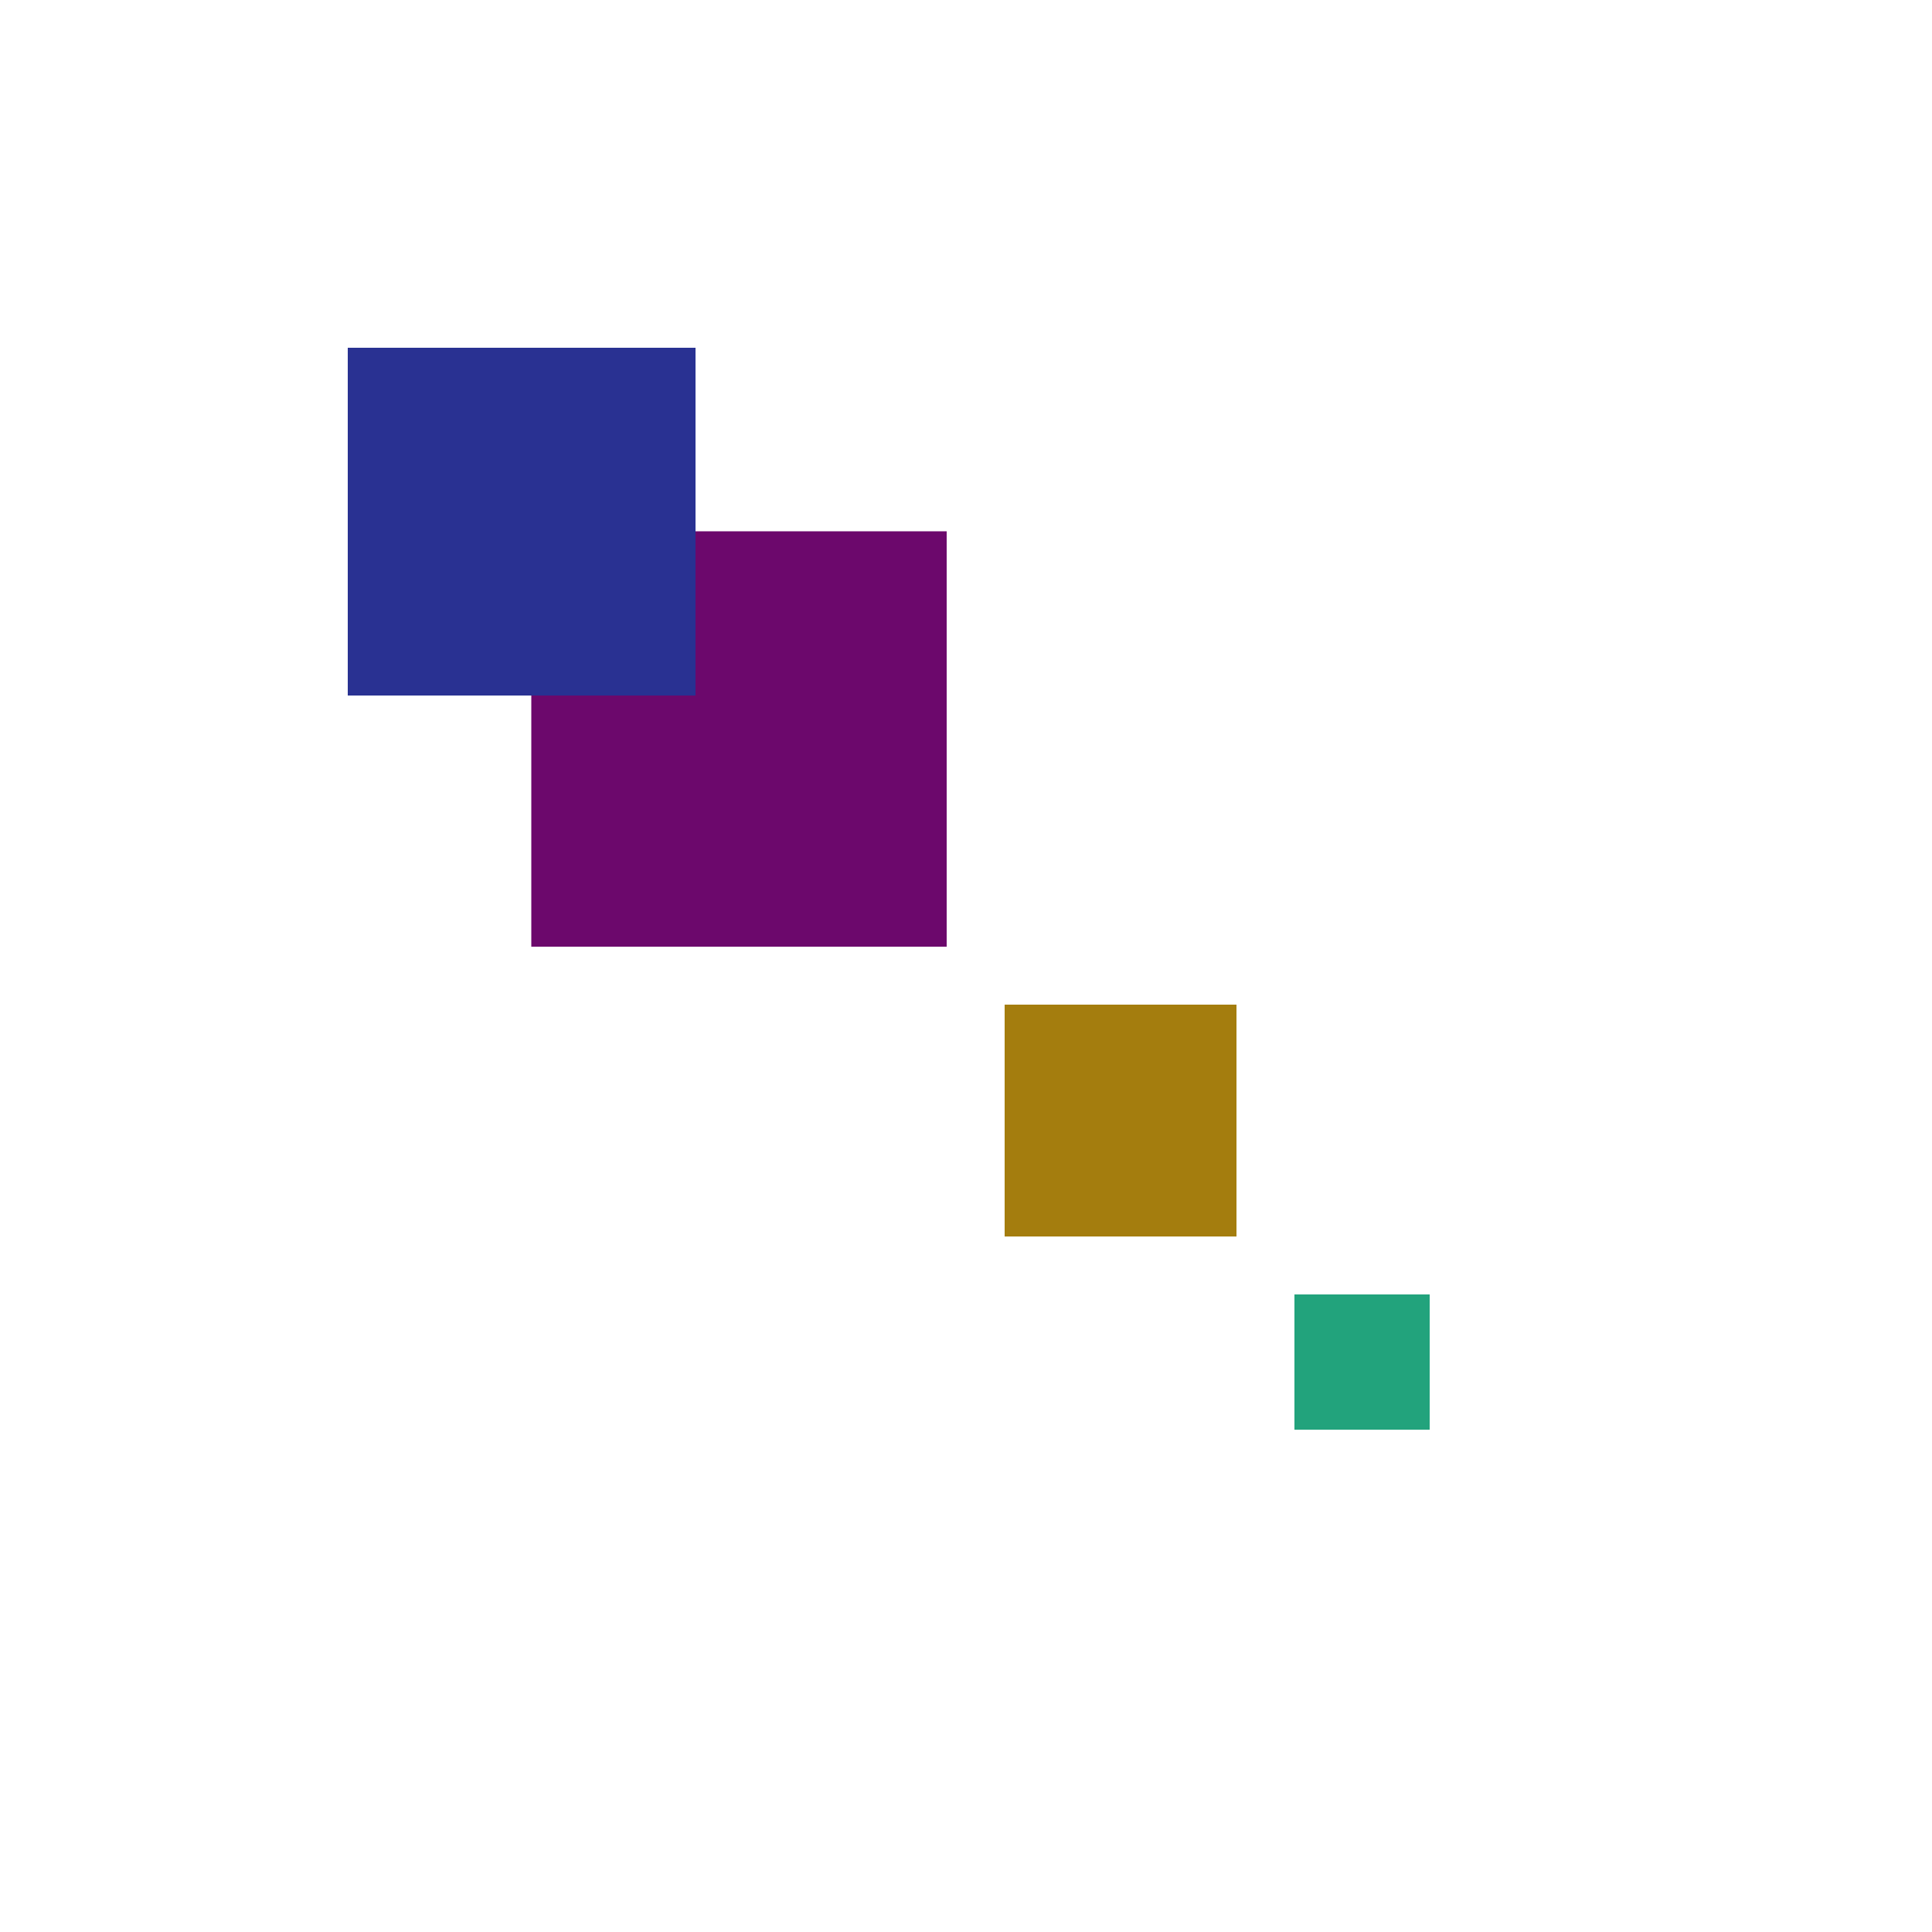<svg xmlns="http://www.w3.org/2000/svg" viewBox="0 0 200 200"><rect x="55" y="55" width="43" height="43" fill="rgb(108,8,108)"><animate attributeName="opacity" values="1;0.5;1" dur="1733ms" repeatCount="indefinite" begin="1233ms" /></rect><rect x="134" y="134" width="14" height="14" fill="rgb(34,163,124)"><animate attributeName="opacity" values="1;0.5;1" dur="1344ms" repeatCount="indefinite" begin="844ms" /></rect><rect x="36" y="36" width="36" height="36" fill="rgb(41,49,146)"><animate attributeName="opacity" values="1;0.5;1" dur="1726ms" repeatCount="indefinite" begin="1226ms" /></rect><rect x="104" y="104" width="24" height="24" fill="rgb(164,125,14)"><animate attributeName="opacity" values="1;0.5;1" dur="2194ms" repeatCount="indefinite" begin="1694ms" /></rect></svg>